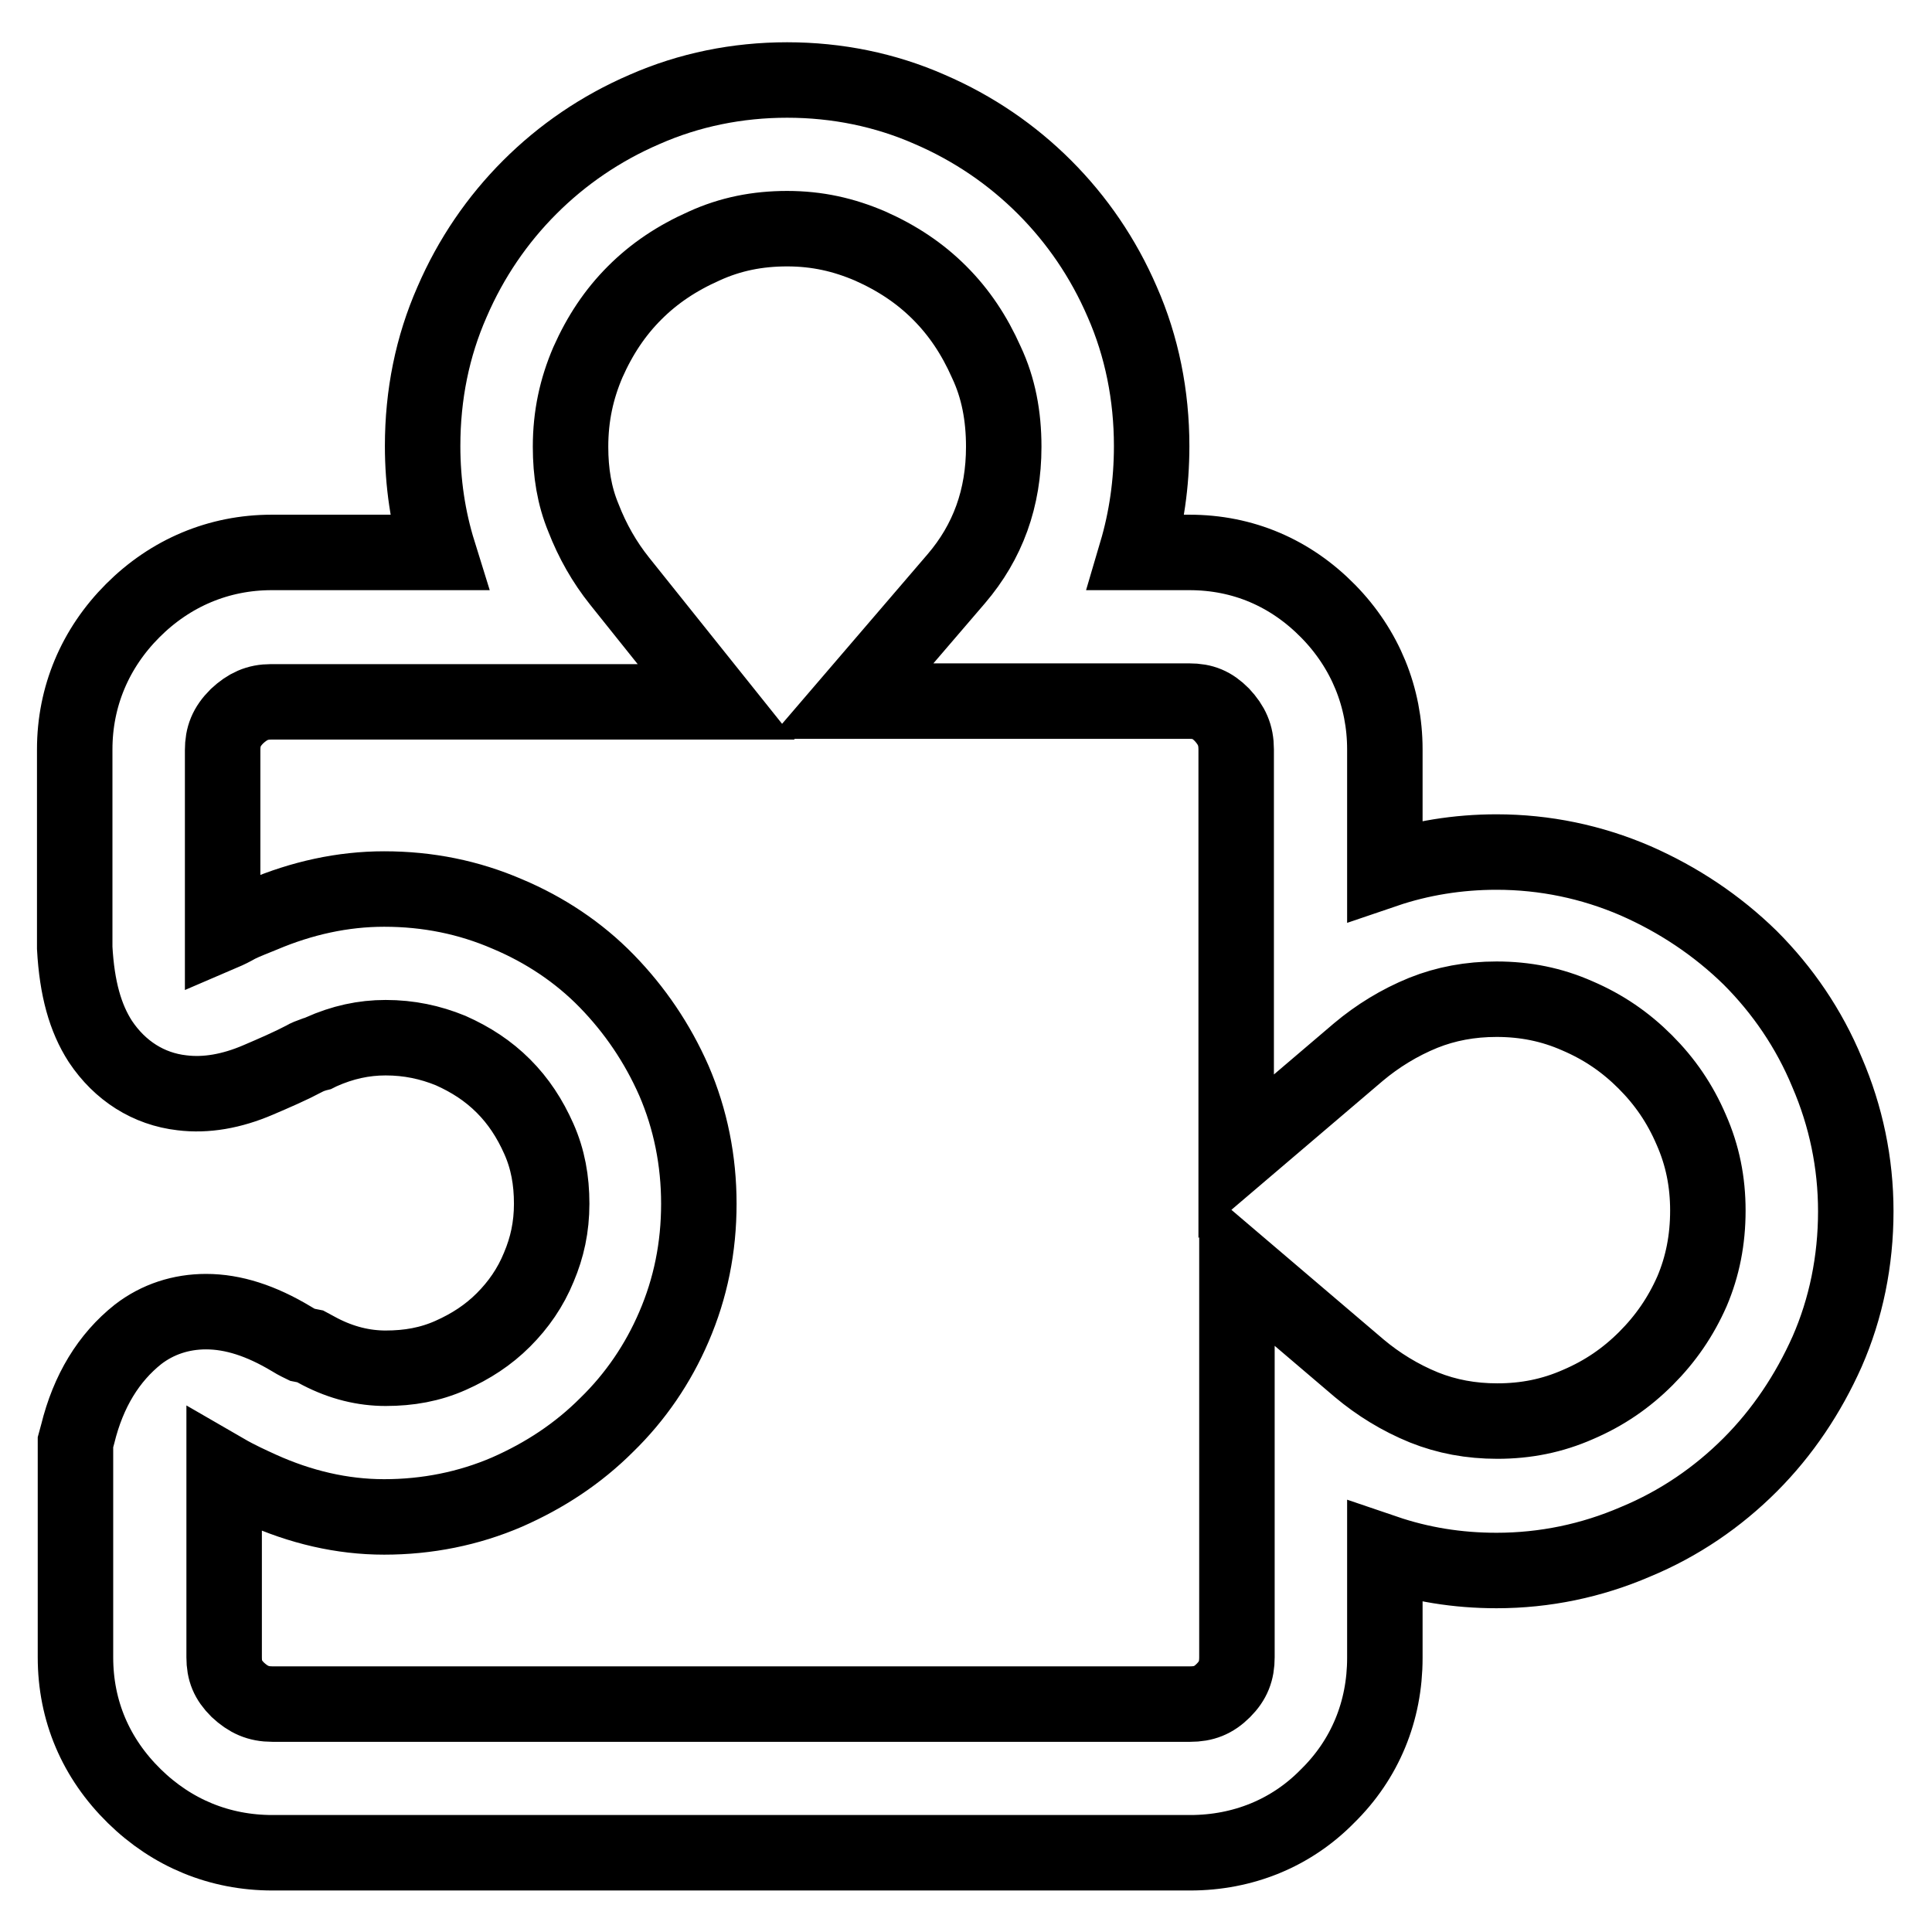 <?xml version="1.0" encoding="utf-8"?>
<!-- Svg Vector Icons : http://www.onlinewebfonts.com/icon -->
<!DOCTYPE svg PUBLIC "-//W3C//DTD SVG 1.1//EN" "http://www.w3.org/Graphics/SVG/1.1/DTD/svg11.dtd">
<svg version="1.1" xmlns="http://www.w3.org/2000/svg" xmlns:xlink="http://www.w3.org/1999/xlink" x="0px" y="0px" viewBox="0 0 256 256" enable-background="new 0 0 256 256" xml:space="preserve">
<g> <path stroke-width="10" fill-opacity="0" stroke="#000000"  d="M157.7,245.5H36.1c-7,0-13.3-2.6-18.3-7.5c-5.1-5-7.8-11.3-7.8-18.4v-28.5l0.3-1.1c1.4-5.7,4.1-10.1,8-13.2 c2.6-2,5.7-3,9-3c3.6,0,7.3,1.2,11.3,3.6c0.8,0.5,1.3,0.7,1.5,0.8l1,0.2l1.3,0.7c2.9,1.5,5.8,2.2,8.7,2.2c3.1,0,5.9-0.5,8.6-1.7 c2.7-1.2,5-2.7,7-4.7c2-2,3.6-4.3,4.7-7c1.1-2.6,1.7-5.3,1.7-8.4c0-3.1-0.5-5.9-1.7-8.6c-1.2-2.7-2.7-5-4.7-7c-2-2-4.3-3.5-7-4.7 c-2.7-1.1-5.5-1.7-8.6-1.7c-2.9,0-5.7,0.6-8.6,1.9l-0.4,0.2l-0.4,0.1c-0.8,0.3-1.1,0.4-1.2,0.5c-2.1,1.1-4.2,2-6.3,2.9 c-3.5,1.5-6.9,2.1-10.1,1.7c-4.4-0.5-8.2-2.9-10.8-6.8c-2-3.1-3.1-7-3.4-12.4l0-0.5V99.3c0-7,2.7-13.4,7.7-18.4 c5-5,11.4-7.7,18.4-7.7h22.1c-1.4-4.5-2.1-9.2-2.1-14.1c0-6.8,1.3-13.2,3.9-19.1c2.5-5.8,6-10.9,10.3-15.2 c4.3-4.3,9.4-7.8,15.2-10.3c5.9-2.6,12.3-3.9,18.9-3.9s13,1.3,18.9,3.9c5.8,2.5,10.9,6,15.2,10.3c4.3,4.3,7.8,9.4,10.3,15.2 c2.6,5.9,3.9,12.4,3.9,19.1c0,5-0.7,9.7-2,14.1h7c7.1,0,13.4,2.7,18.4,7.8c4.9,5,7.5,11.4,7.5,18.3v16c4.7-1.6,9.7-2.4,14.8-2.4 c6.4,0,12.6,1.3,18.4,3.8c5.7,2.5,10.8,5.9,15.2,10.2c4.3,4.3,7.8,9.4,10.2,15.2c2.5,5.8,3.8,12,3.8,18.4c0,6.6-1.3,12.9-3.8,18.6 c-2.5,5.6-5.9,10.7-10.2,15c-4.3,4.3-9.4,7.8-15.2,10.2c-5.8,2.5-12,3.8-18.4,3.8c-5.2,0-10.1-0.8-14.8-2.4v14 c0,7-2.6,13.4-7.6,18.3C171.1,242.9,164.7,245.5,157.7,245.5z M29.7,194.9v24.7c0,1.8,0.5,3,1.8,4.3c1.4,1.3,2.7,1.9,4.6,1.9h121.6 c1.8,0,3.1-0.5,4.4-1.8c1.3-1.3,1.8-2.6,1.8-4.4v-52.1l16.2,13.8c2.5,2.1,5.4,3.9,8.6,5.2c3,1.2,6.2,1.8,9.7,1.8 c3.8,0,7.3-0.7,10.7-2.2c3.5-1.5,6.4-3.5,9-6.1c2.6-2.6,4.6-5.5,6.1-8.9c1.4-3.3,2.1-6.8,2.1-10.7c0-3.8-0.7-7.3-2.2-10.7 c-1.5-3.5-3.5-6.4-6.1-9c-2.6-2.6-5.5-4.6-9-6.1c-3.4-1.5-6.9-2.2-10.7-2.2c-3.5,0-6.7,0.6-9.7,1.8c-3.2,1.3-6.1,3.1-8.6,5.2 l-16.2,13.8V99.3c0-1.9-0.6-3.2-1.9-4.6c-1.3-1.3-2.5-1.8-4.3-1.8h-44.8l13.9-16.2c4.2-4.9,6.3-10.7,6.3-17.5 c0-4.1-0.7-7.8-2.3-11.2c-1.6-3.6-3.6-6.6-6.2-9.2c-2.6-2.6-5.6-4.6-9.2-6.2c-3.5-1.5-7-2.3-11-2.3c-3.9,0-7.5,0.7-11,2.3 c-3.6,1.6-6.6,3.6-9.2,6.2c-2.6,2.6-4.6,5.6-6.2,9.2c-1.5,3.5-2.3,7.1-2.3,11.2c0,3.4,0.5,6.5,1.7,9.4c1.2,3.1,2.8,5.9,4.8,8.4 l12.8,16h-59c-1.8,0-3.1,0.6-4.5,1.9c-1.4,1.4-1.9,2.7-1.9,4.5v24.2c0.7-0.3,1.3-0.6,2-1c1-0.5,2.1-0.9,3.3-1.4 c5.2-2.2,10.6-3.4,16.1-3.4c5.8,0,11.2,1.1,16.3,3.3c5,2.1,9.5,5.1,13.2,8.9s6.7,8.2,8.9,13.2c2.2,5.1,3.3,10.6,3.3,16.3 c0,5.8-1.1,11.2-3.3,16.3c-2.1,4.9-5.1,9.3-8.9,13c-3.8,3.8-8.2,6.7-13.2,8.9c-5.1,2.2-10.6,3.3-16.3,3.3c-5.6,0-11.1-1.3-16.4-3.7 C33.2,196.7,31.6,196,29.7,194.9z"/></g>
</svg>
